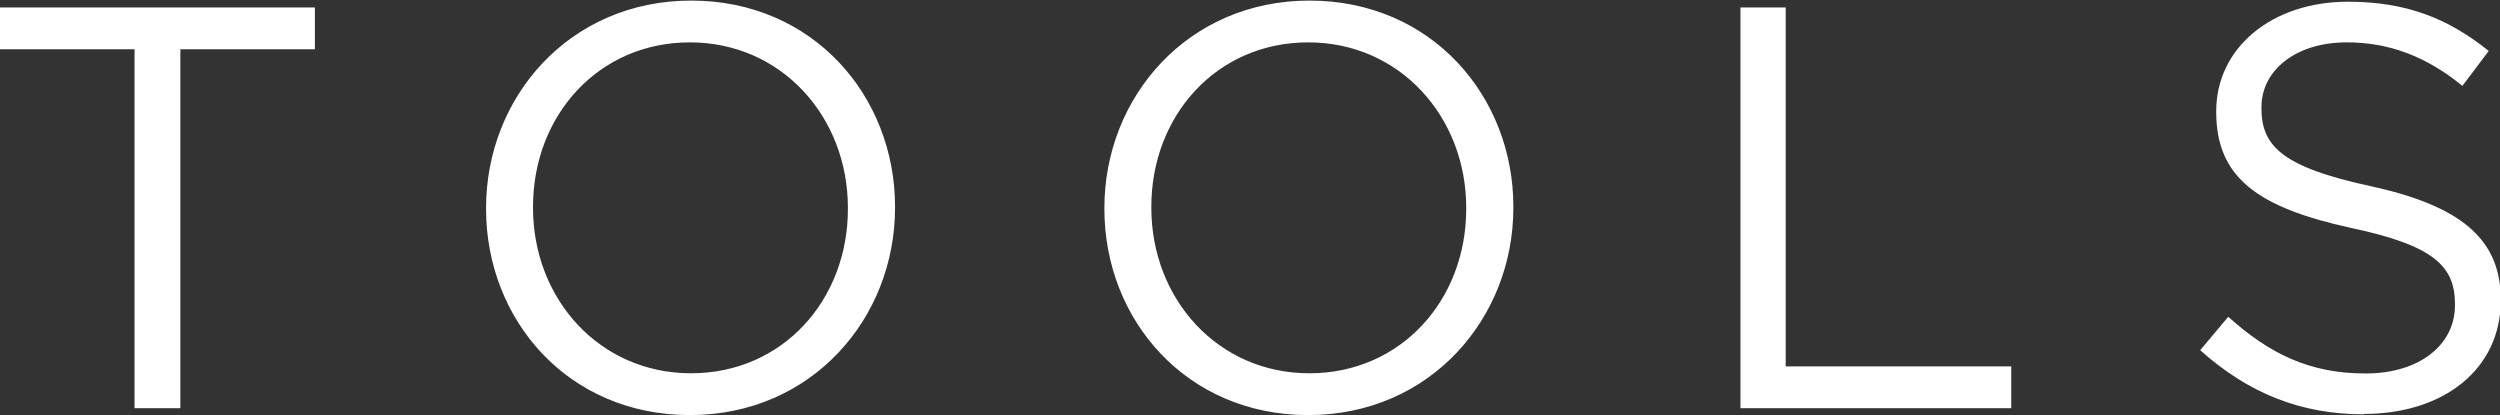 <svg xmlns="http://www.w3.org/2000/svg" viewBox="0 0 524 87">
  <rect x="0" y="0" width="524" height="87" fill="#333333" stroke="none"/>
  <defs>
    <style>
      .a {
        fill: #fff;
      }
    </style>
  </defs>
  <title>vector-text-svgs</title>
  <path class="a" d="M495.48,86.76c16.68,0,28.68-9.36,28.68-23.76v-.24c0-12.84-8.64-19.68-27.36-23.76C478.32,35,474,30.6,474,22.68v-.24c0-7.56,7-13.56,17.88-13.56,8.64,0,16.44,2.76,24.24,9.12l5.52-7.32C513.12,3.84,504.36.36,492.12.36c-16,0-27.6,9.72-27.6,22.92v.24c0,13.8,8.88,20,28.2,24.24,17.64,3.72,21.84,8.16,21.84,16V64c0,8.28-7.44,14.28-18.72,14.28-11.64,0-20-4-28.8-11.88l-5.88,7c10.08,9,21,13.44,34.32,13.44M364.8,85.56h56.76V76.8H374.28V1.56H364.8Zm-90.36-7.32c-19.2,0-33.12-15.6-33.12-34.68v-.24c0-19.08,13.68-34.44,32.88-34.44s33.12,15.6,33.12,34.68v.24c0,19.08-13.68,34.44-32.88,34.44M274.2,87c25.56,0,43-20.28,43-43.44v-.24c0-23.16-17.16-43.2-42.72-43.2s-43,20.28-43,43.44v.24C231.48,67,248.64,87,274.2,87M144.84,78.24c-19.2,0-33.12-15.6-33.12-34.68v-.24c0-19.08,13.68-34.44,32.88-34.44s33.12,15.6,33.12,34.68v.24c0,19.08-13.68,34.44-32.88,34.44M144.6,87c25.56,0,43-20.28,43-43.44v-.24c0-23.16-17.16-43.2-42.72-43.2s-43,20.28-43,43.44v.24C101.88,67,119,87,144.6,87M28.2,85.56h9.6V10.32H66V1.56H0v8.76H28.2Z"/>
</svg>
